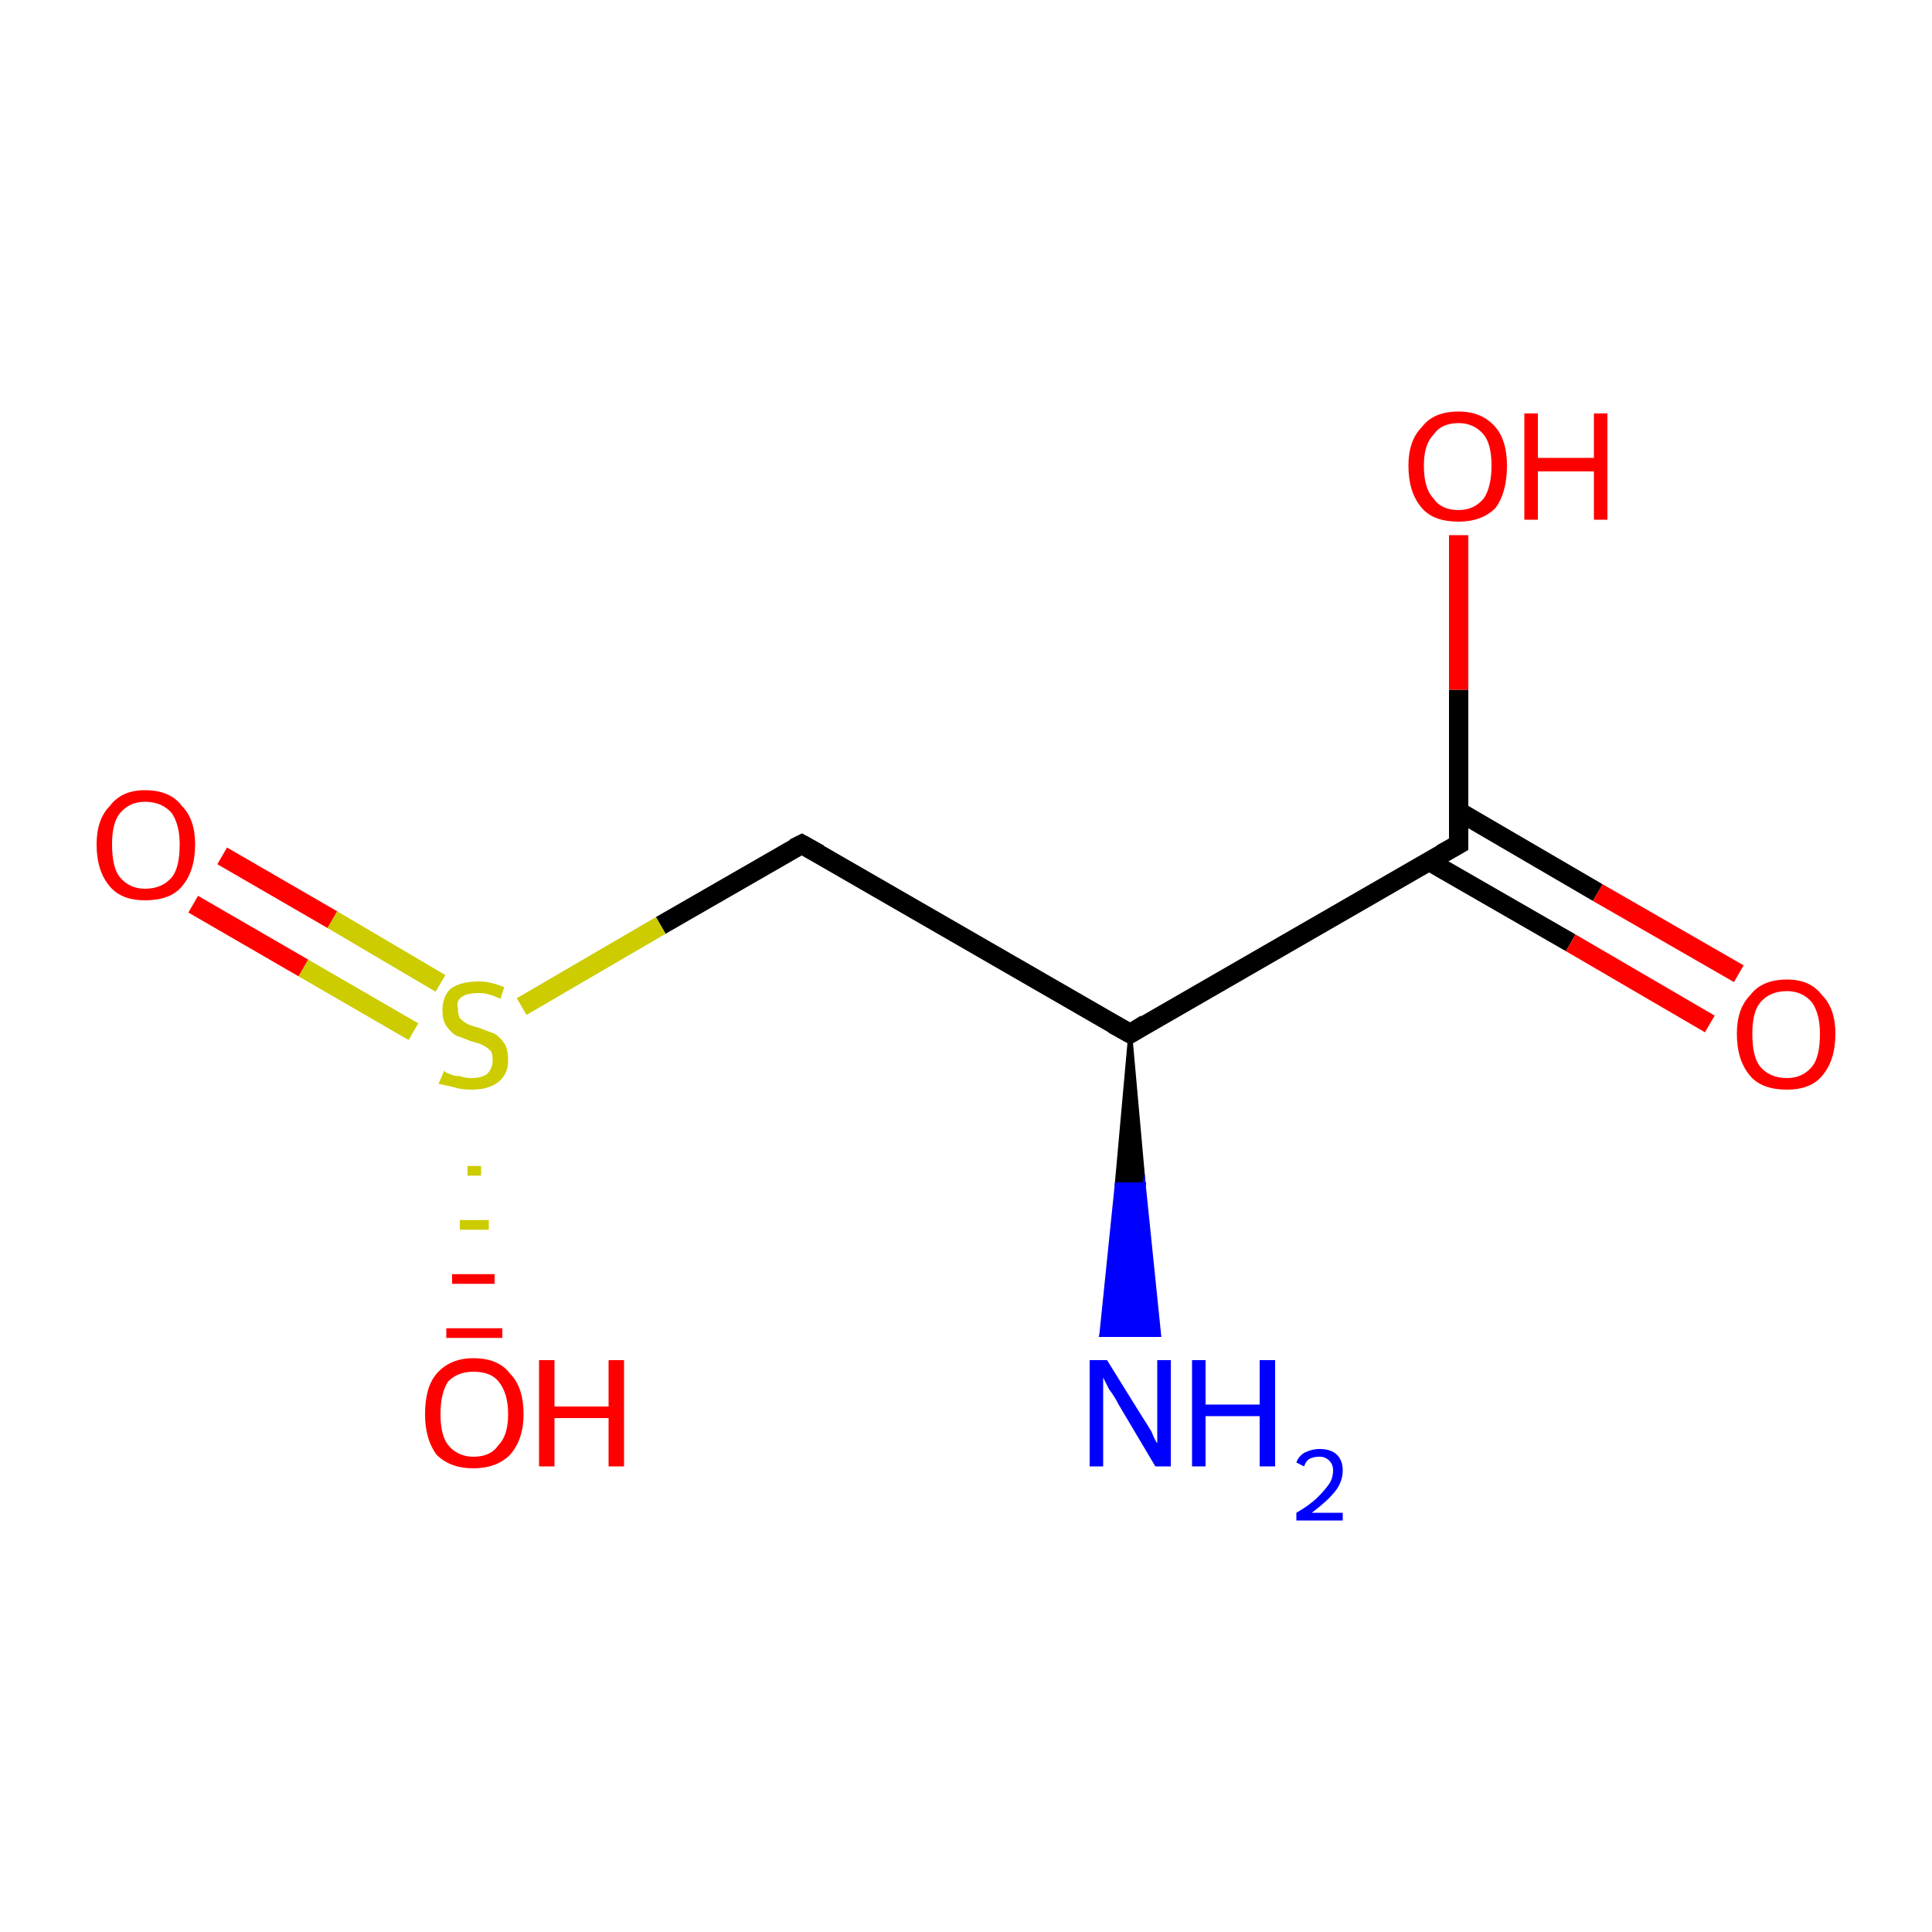 <?xml version='1.0' encoding='iso-8859-1'?>
<svg version='1.1' baseProfile='full'
              xmlns='http://www.w3.org/2000/svg'
                      xmlns:rdkit='http://www.rdkit.org/xml'
                      xmlns:xlink='http://www.w3.org/1999/xlink'
                  xml:space='preserve'
width='100px' height='100px' viewBox='0 0 100 100'>
<!-- END OF HEADER -->
<rect style='opacity:1.0;fill:#FFFFFF;stroke:none' width='100.0' height='100.0' x='0.0' y='0.0'> </rect>
<path class='bond-0 atom-1 atom-0' d='M 58.5,53.5 L 59.2,61.3 L 57.8,61.3 Z' style='fill:#000000;fill-rule:evenodd;fill-opacity:1;stroke:#000000;stroke-width:0.2px;stroke-linecap:butt;stroke-linejoin:miter;stroke-miterlimit:10;stroke-opacity:1;' />
<path class='bond-0 atom-1 atom-0' d='M 59.2,61.3 L 57.0,69.1 L 60.0,69.1 Z' style='fill:#0000FF;fill-rule:evenodd;fill-opacity:1;stroke:#0000FF;stroke-width:0.2px;stroke-linecap:butt;stroke-linejoin:miter;stroke-miterlimit:10;stroke-opacity:1;' />
<path class='bond-0 atom-1 atom-0' d='M 59.2,61.3 L 57.8,61.3 L 57.0,69.1 Z' style='fill:#0000FF;fill-rule:evenodd;fill-opacity:1;stroke:#0000FF;stroke-width:0.2px;stroke-linecap:butt;stroke-linejoin:miter;stroke-miterlimit:10;stroke-opacity:1;' />
<path class='bond-1 atom-1 atom-2' d='M 58.5,53.5 L 41.5,43.7' style='fill:none;fill-rule:evenodd;stroke:#000000;stroke-width:1.0px;stroke-linecap:butt;stroke-linejoin:miter;stroke-opacity:1' />
<path class='bond-2 atom-1 atom-4' d='M 58.5,53.5 L 75.5,43.7' style='fill:none;fill-rule:evenodd;stroke:#000000;stroke-width:1.0px;stroke-linecap:butt;stroke-linejoin:miter;stroke-opacity:1' />
<path class='bond-3 atom-2 atom-3' d='M 41.5,43.7 L 34.2,47.9' style='fill:none;fill-rule:evenodd;stroke:#000000;stroke-width:1.0px;stroke-linecap:butt;stroke-linejoin:miter;stroke-opacity:1' />
<path class='bond-3 atom-2 atom-3' d='M 34.2,47.9 L 27.0,52.1' style='fill:none;fill-rule:evenodd;stroke:#CCCC00;stroke-width:1.0px;stroke-linecap:butt;stroke-linejoin:miter;stroke-opacity:1' />
<path class='bond-4 atom-3 atom-7' d='M 22.8,50.9 L 17.2,47.6' style='fill:none;fill-rule:evenodd;stroke:#CCCC00;stroke-width:1.0px;stroke-linecap:butt;stroke-linejoin:miter;stroke-opacity:1' />
<path class='bond-4 atom-3 atom-7' d='M 17.2,47.6 L 11.5,44.3' style='fill:none;fill-rule:evenodd;stroke:#FF0000;stroke-width:1.0px;stroke-linecap:butt;stroke-linejoin:miter;stroke-opacity:1' />
<path class='bond-4 atom-3 atom-7' d='M 21.4,53.4 L 15.7,50.1' style='fill:none;fill-rule:evenodd;stroke:#CCCC00;stroke-width:1.0px;stroke-linecap:butt;stroke-linejoin:miter;stroke-opacity:1' />
<path class='bond-4 atom-3 atom-7' d='M 15.7,50.1 L 10.0,46.8' style='fill:none;fill-rule:evenodd;stroke:#FF0000;stroke-width:1.0px;stroke-linecap:butt;stroke-linejoin:miter;stroke-opacity:1' />
<path class='bond-5 atom-3 atom-8' d='M 24.9,60.6 L 24.2,60.6' style='fill:none;fill-rule:evenodd;stroke:#CCCC00;stroke-width:0.5px;stroke-linecap:butt;stroke-linejoin:miter;stroke-opacity:1' />
<path class='bond-5 atom-3 atom-8' d='M 25.3,63.4 L 23.8,63.4' style='fill:none;fill-rule:evenodd;stroke:#CCCC00;stroke-width:0.5px;stroke-linecap:butt;stroke-linejoin:miter;stroke-opacity:1' />
<path class='bond-5 atom-3 atom-8' d='M 25.6,66.2 L 23.4,66.2' style='fill:none;fill-rule:evenodd;stroke:#FF0000;stroke-width:0.5px;stroke-linecap:butt;stroke-linejoin:miter;stroke-opacity:1' />
<path class='bond-5 atom-3 atom-8' d='M 26.0,69.0 L 23.1,69.0' style='fill:none;fill-rule:evenodd;stroke:#FF0000;stroke-width:0.5px;stroke-linecap:butt;stroke-linejoin:miter;stroke-opacity:1' />
<path class='bond-6 atom-4 atom-5' d='M 74.0,44.6 L 81.3,48.8' style='fill:none;fill-rule:evenodd;stroke:#000000;stroke-width:1.0px;stroke-linecap:butt;stroke-linejoin:miter;stroke-opacity:1' />
<path class='bond-6 atom-4 atom-5' d='M 81.3,48.8 L 88.5,53.0' style='fill:none;fill-rule:evenodd;stroke:#FF0000;stroke-width:1.0px;stroke-linecap:butt;stroke-linejoin:miter;stroke-opacity:1' />
<path class='bond-6 atom-4 atom-5' d='M 75.5,42.0 L 82.7,46.2' style='fill:none;fill-rule:evenodd;stroke:#000000;stroke-width:1.0px;stroke-linecap:butt;stroke-linejoin:miter;stroke-opacity:1' />
<path class='bond-6 atom-4 atom-5' d='M 82.7,46.2 L 90.0,50.4' style='fill:none;fill-rule:evenodd;stroke:#FF0000;stroke-width:1.0px;stroke-linecap:butt;stroke-linejoin:miter;stroke-opacity:1' />
<path class='bond-7 atom-4 atom-6' d='M 75.5,43.7 L 75.5,35.7' style='fill:none;fill-rule:evenodd;stroke:#000000;stroke-width:1.0px;stroke-linecap:butt;stroke-linejoin:miter;stroke-opacity:1' />
<path class='bond-7 atom-4 atom-6' d='M 75.5,35.7 L 75.5,27.7' style='fill:none;fill-rule:evenodd;stroke:#FF0000;stroke-width:1.0px;stroke-linecap:butt;stroke-linejoin:miter;stroke-opacity:1' />
<path d='M 57.6,53.0 L 58.5,53.5 L 59.3,53.0' style='fill:none;stroke:#000000;stroke-width:1.0px;stroke-linecap:butt;stroke-linejoin:miter;stroke-miterlimit:10;stroke-opacity:1;' />
<path d='M 42.4,44.2 L 41.5,43.7 L 41.1,43.9' style='fill:none;stroke:#000000;stroke-width:1.0px;stroke-linecap:butt;stroke-linejoin:miter;stroke-miterlimit:10;stroke-opacity:1;' />
<path d='M 74.6,44.2 L 75.5,43.7 L 75.5,43.3' style='fill:none;stroke:#000000;stroke-width:1.0px;stroke-linecap:butt;stroke-linejoin:miter;stroke-miterlimit:10;stroke-opacity:1;' />
<path class='atom-0' d='M 57.3 70.4
L 59.1 73.3
Q 59.3 73.6, 59.6 74.1
Q 59.8 74.6, 59.9 74.7
L 59.9 70.4
L 60.6 70.4
L 60.6 75.9
L 59.8 75.9
L 57.9 72.7
Q 57.7 72.3, 57.4 71.9
Q 57.2 71.5, 57.1 71.3
L 57.1 75.9
L 56.4 75.9
L 56.4 70.4
L 57.3 70.4
' fill='#0000FF'/>
<path class='atom-0' d='M 61.7 70.4
L 62.4 70.4
L 62.4 72.7
L 65.2 72.7
L 65.2 70.4
L 66.0 70.4
L 66.0 75.9
L 65.2 75.9
L 65.2 73.3
L 62.4 73.3
L 62.4 75.9
L 61.7 75.9
L 61.7 70.4
' fill='#0000FF'/>
<path class='atom-0' d='M 67.1 75.7
Q 67.2 75.4, 67.5 75.2
Q 67.9 75.0, 68.3 75.0
Q 68.9 75.0, 69.2 75.3
Q 69.5 75.6, 69.5 76.1
Q 69.5 76.7, 69.1 77.2
Q 68.7 77.7, 67.9 78.3
L 69.5 78.3
L 69.5 78.7
L 67.1 78.7
L 67.1 78.3
Q 67.8 77.9, 68.2 77.5
Q 68.6 77.1, 68.8 76.8
Q 69.0 76.5, 69.0 76.1
Q 69.0 75.8, 68.8 75.6
Q 68.6 75.4, 68.3 75.4
Q 68.0 75.4, 67.8 75.5
Q 67.6 75.6, 67.5 75.9
L 67.1 75.7
' fill='#0000FF'/>
<path class='atom-3' d='M 23.0 55.4
Q 23.0 55.5, 23.3 55.6
Q 23.5 55.7, 23.8 55.7
Q 24.1 55.8, 24.4 55.8
Q 24.9 55.8, 25.2 55.6
Q 25.5 55.3, 25.5 54.9
Q 25.5 54.5, 25.4 54.4
Q 25.2 54.2, 25.0 54.1
Q 24.8 54.0, 24.4 53.9
Q 23.9 53.7, 23.6 53.6
Q 23.3 53.4, 23.1 53.1
Q 22.9 52.8, 22.9 52.3
Q 22.9 51.6, 23.3 51.2
Q 23.8 50.8, 24.8 50.8
Q 25.4 50.8, 26.1 51.1
L 25.9 51.7
Q 25.3 51.4, 24.8 51.4
Q 24.2 51.4, 23.9 51.6
Q 23.6 51.8, 23.7 52.2
Q 23.7 52.5, 23.8 52.7
Q 24.0 52.9, 24.2 53.0
Q 24.4 53.1, 24.8 53.2
Q 25.3 53.4, 25.6 53.5
Q 25.9 53.7, 26.1 54.0
Q 26.3 54.3, 26.3 54.9
Q 26.3 55.6, 25.8 56.0
Q 25.3 56.4, 24.4 56.4
Q 23.9 56.4, 23.6 56.3
Q 23.2 56.2, 22.7 56.1
L 23.0 55.4
' fill='#CCCC00'/>
<path class='atom-5' d='M 89.9 53.5
Q 89.9 52.2, 90.6 51.5
Q 91.2 50.7, 92.5 50.7
Q 93.7 50.7, 94.3 51.5
Q 95.0 52.2, 95.0 53.5
Q 95.0 54.9, 94.3 55.7
Q 93.7 56.4, 92.5 56.4
Q 91.2 56.4, 90.6 55.7
Q 89.9 54.9, 89.9 53.5
M 92.5 55.8
Q 93.3 55.8, 93.8 55.2
Q 94.2 54.7, 94.2 53.5
Q 94.2 52.5, 93.8 51.9
Q 93.3 51.3, 92.5 51.3
Q 91.6 51.3, 91.1 51.9
Q 90.7 52.4, 90.7 53.5
Q 90.7 54.7, 91.1 55.2
Q 91.6 55.8, 92.5 55.8
' fill='#FF0000'/>
<path class='atom-6' d='M 72.9 24.1
Q 72.9 22.8, 73.6 22.1
Q 74.2 21.3, 75.5 21.3
Q 76.7 21.3, 77.4 22.1
Q 78.0 22.8, 78.0 24.1
Q 78.0 25.5, 77.4 26.3
Q 76.7 27.0, 75.5 27.0
Q 74.2 27.0, 73.6 26.3
Q 72.9 25.5, 72.9 24.1
M 75.5 26.4
Q 76.3 26.4, 76.8 25.8
Q 77.2 25.2, 77.2 24.1
Q 77.2 23.0, 76.8 22.5
Q 76.3 21.9, 75.5 21.9
Q 74.6 21.9, 74.2 22.5
Q 73.7 23.0, 73.7 24.1
Q 73.7 25.3, 74.2 25.8
Q 74.6 26.4, 75.5 26.4
' fill='#FF0000'/>
<path class='atom-6' d='M 78.9 21.4
L 79.6 21.4
L 79.6 23.7
L 82.5 23.7
L 82.5 21.4
L 83.2 21.4
L 83.2 26.9
L 82.5 26.9
L 82.5 24.4
L 79.6 24.4
L 79.6 26.9
L 78.9 26.9
L 78.9 21.4
' fill='#FF0000'/>
<path class='atom-7' d='M 5.0 43.7
Q 5.0 42.4, 5.7 41.7
Q 6.3 40.9, 7.5 40.9
Q 8.8 40.9, 9.4 41.7
Q 10.1 42.4, 10.1 43.7
Q 10.1 45.1, 9.4 45.9
Q 8.8 46.6, 7.5 46.6
Q 6.3 46.6, 5.7 45.9
Q 5.0 45.1, 5.0 43.7
M 7.5 46.0
Q 8.4 46.0, 8.9 45.4
Q 9.3 44.9, 9.3 43.7
Q 9.3 42.7, 8.9 42.1
Q 8.4 41.5, 7.5 41.5
Q 6.7 41.5, 6.2 42.1
Q 5.8 42.6, 5.8 43.7
Q 5.8 44.9, 6.2 45.4
Q 6.7 46.0, 7.5 46.0
' fill='#FF0000'/>
<path class='atom-8' d='M 22.0 73.2
Q 22.0 71.8, 22.6 71.1
Q 23.3 70.3, 24.5 70.3
Q 25.8 70.3, 26.4 71.1
Q 27.1 71.8, 27.1 73.2
Q 27.1 74.5, 26.4 75.3
Q 25.7 76.0, 24.5 76.0
Q 23.3 76.0, 22.6 75.3
Q 22.0 74.5, 22.0 73.2
M 24.5 75.4
Q 25.4 75.4, 25.8 74.8
Q 26.3 74.3, 26.3 73.2
Q 26.3 72.1, 25.8 71.5
Q 25.4 71.0, 24.5 71.0
Q 23.7 71.0, 23.2 71.5
Q 22.8 72.1, 22.8 73.2
Q 22.8 74.3, 23.2 74.8
Q 23.7 75.4, 24.5 75.4
' fill='#FF0000'/>
<path class='atom-8' d='M 27.9 70.4
L 28.7 70.4
L 28.7 72.8
L 31.5 72.8
L 31.5 70.4
L 32.3 70.4
L 32.3 75.9
L 31.5 75.9
L 31.5 73.4
L 28.7 73.4
L 28.7 75.9
L 27.9 75.9
L 27.9 70.4
' fill='#FF0000'/>
</svg>
